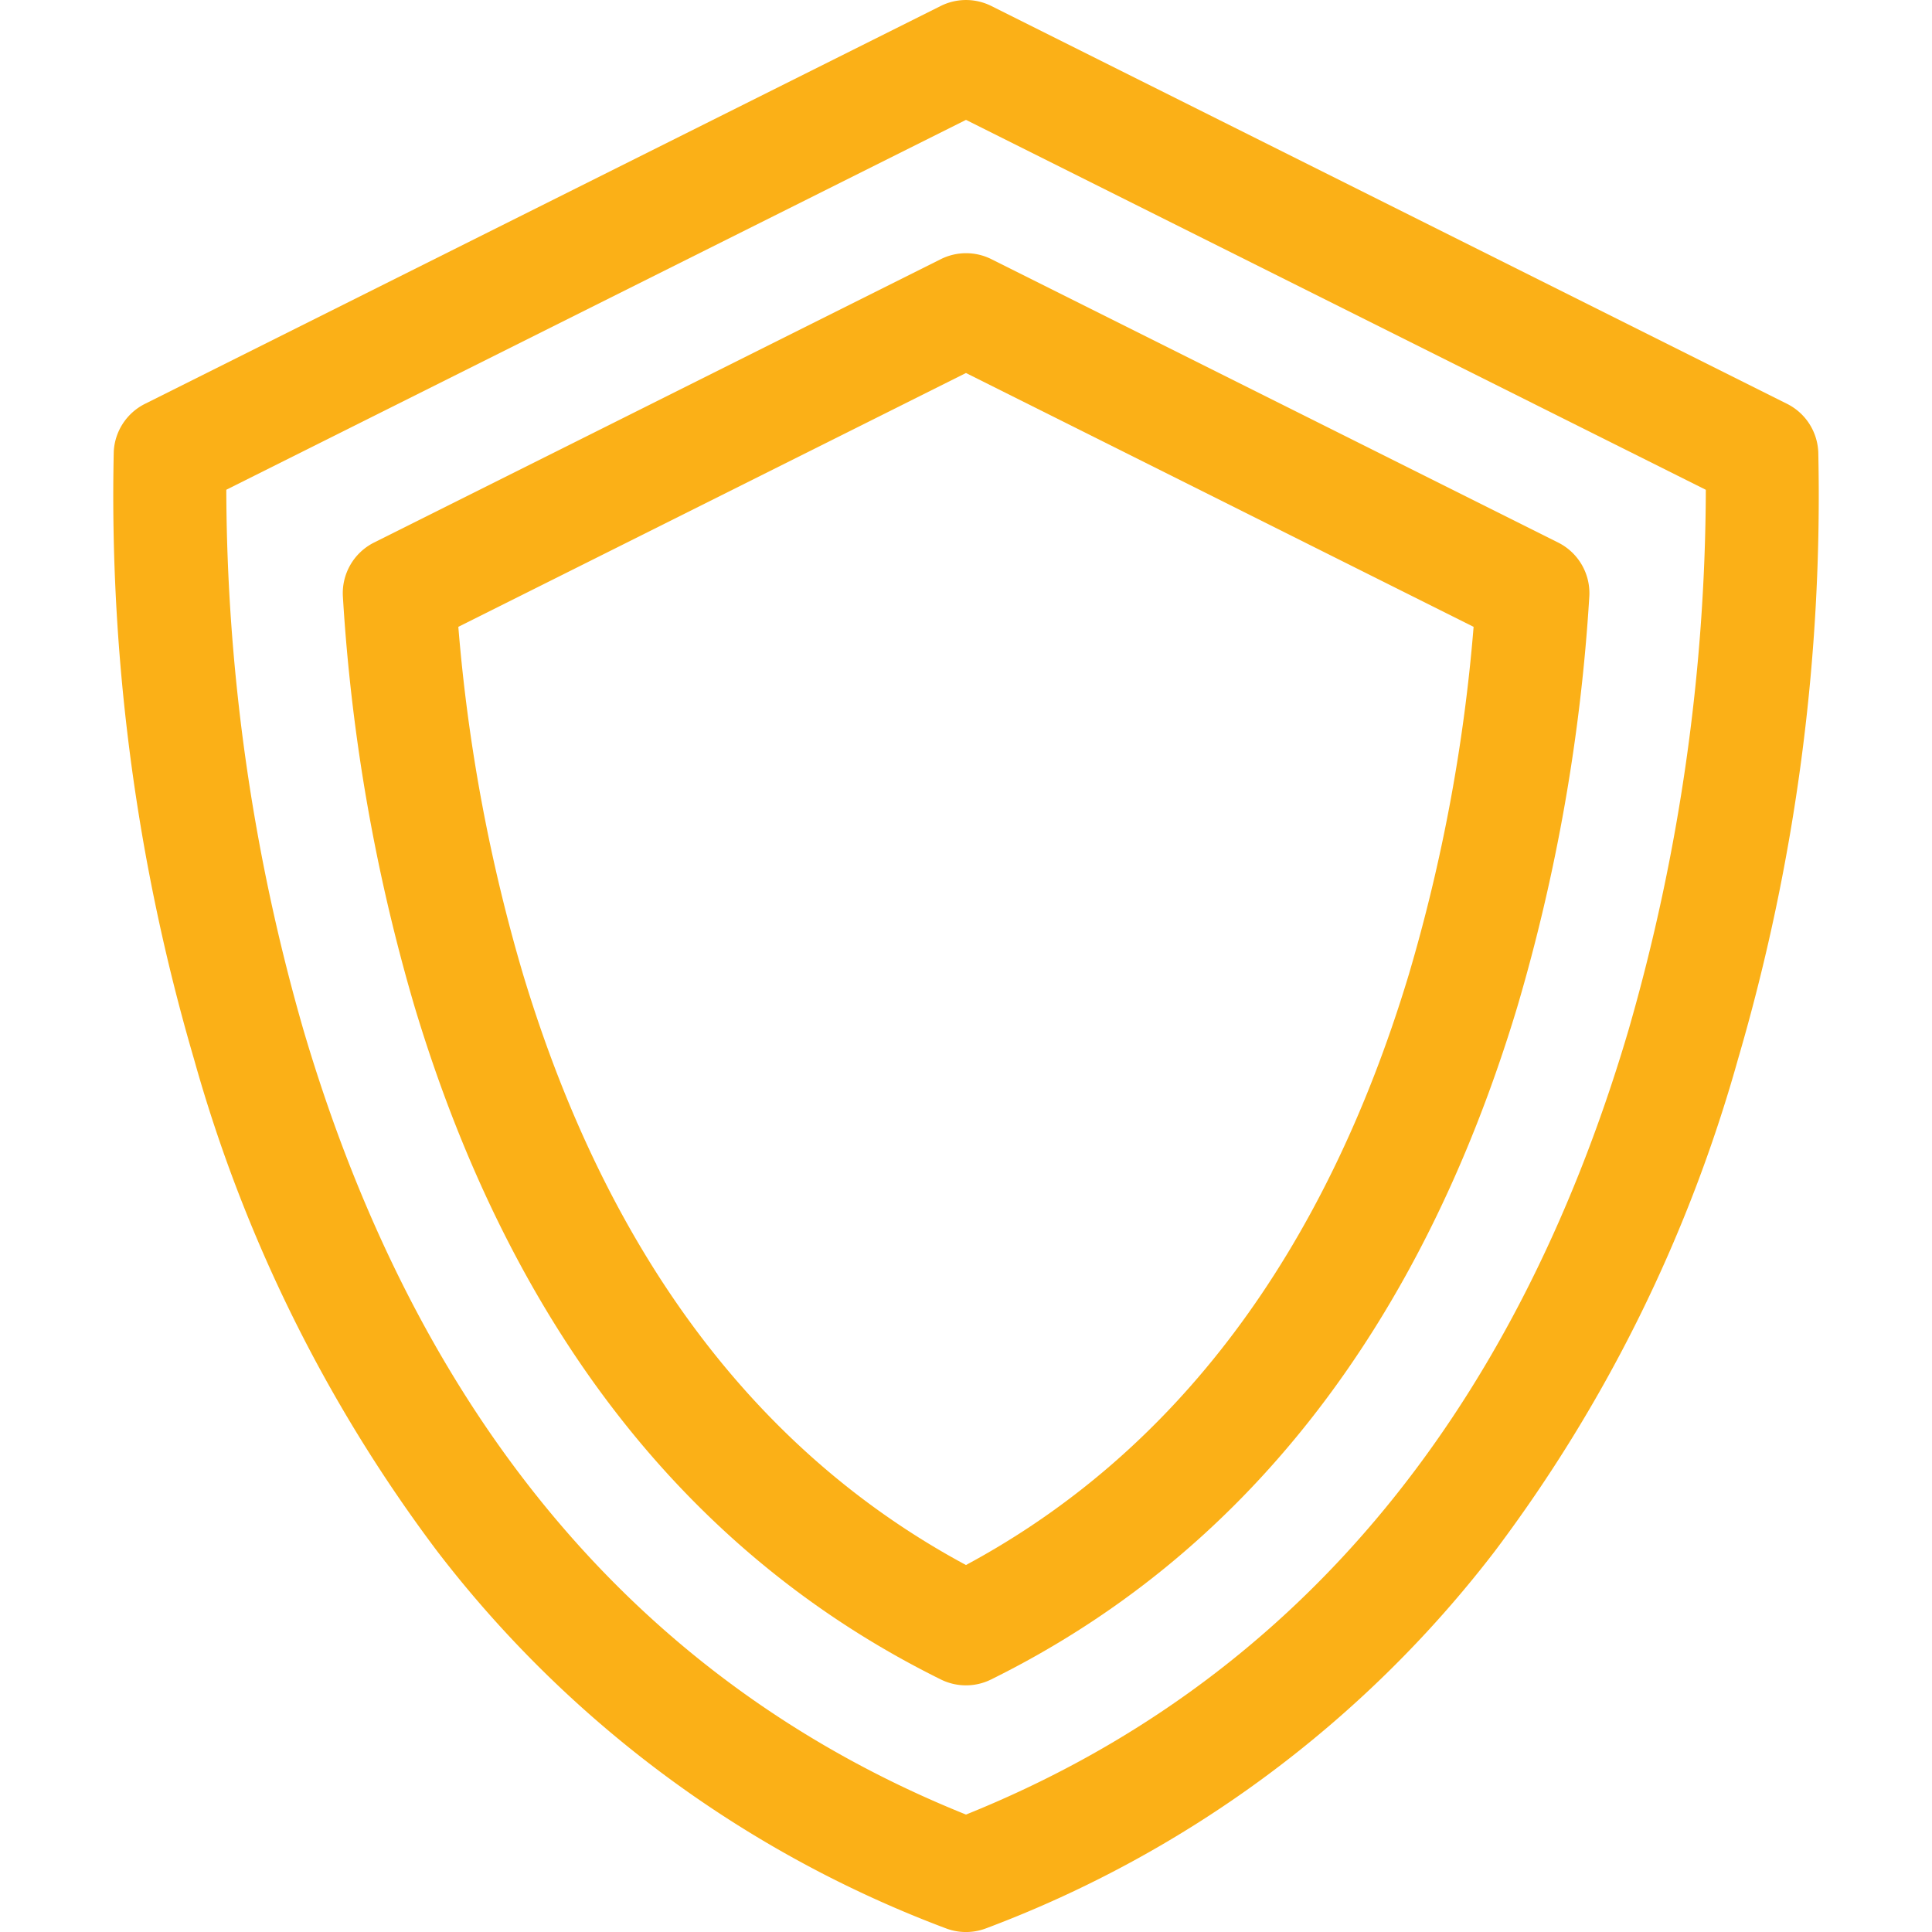 <svg xmlns="http://www.w3.org/2000/svg" xmlns:xlink="http://www.w3.org/1999/xlink" width="60" height="60" viewBox="0 0 60 60"><defs><style>.a,.c{fill:#fbb017;}.a{stroke:#707070;}.b{clip-path:url(#a);}</style><clipPath id="a"><rect class="a" width="60" height="60" transform="translate(721 2067)"></rect></clipPath></defs><g class="b" transform="translate(-721 -2067)"><g transform="translate(724.503 2067)"><path class="c" d="M57.051,14.022a1.757,1.757,0,0,0-.969-1.481L31.37.186a1.758,1.758,0,0,0-1.572,0L5.086,12.542a1.757,1.757,0,0,0-.969,1.481A62.28,62.28,0,0,0,6.61,32.894,46.042,46.042,0,0,0,14.158,48.17a35.728,35.728,0,0,0,15.8,11.716,1.759,1.759,0,0,0,1.25,0A35.727,35.727,0,0,0,47.01,48.17a46.043,46.043,0,0,0,7.549-15.276,62.28,62.28,0,0,0,2.493-18.871ZM51.156,32c-3.579,12.111-10.5,20.3-20.572,24.353C20.51,52.3,13.59,44.112,10.012,32a61.118,61.118,0,0,1-2.4-16.79L30.584,3.723,53.56,15.211A61.114,61.114,0,0,1,51.156,32Z" transform="translate(-4.087 0)"></path><path class="c" d="M50.163,18.159l-17.6-8.8a1.758,1.758,0,0,0-1.572,0l-17.6,8.8a1.758,1.758,0,0,0-.968,1.682A57.38,57.38,0,0,0,14.657,32.6c3.013,9.977,8.51,17,16.337,20.868a1.757,1.757,0,0,0,1.558,0C40.379,49.6,45.876,42.576,48.889,32.6a57.4,57.4,0,0,0,2.242-12.758A1.757,1.757,0,0,0,50.163,18.159ZM45.524,31.582c-2.617,8.667-7.241,14.829-13.751,18.331-6.509-3.5-11.133-9.665-13.751-18.331a53.3,53.3,0,0,1-2.014-10.805l15.765-7.883,15.765,7.883A53.326,53.326,0,0,1,45.524,31.582Z" transform="translate(-5.277 -1.31)"></path></g></g></svg>